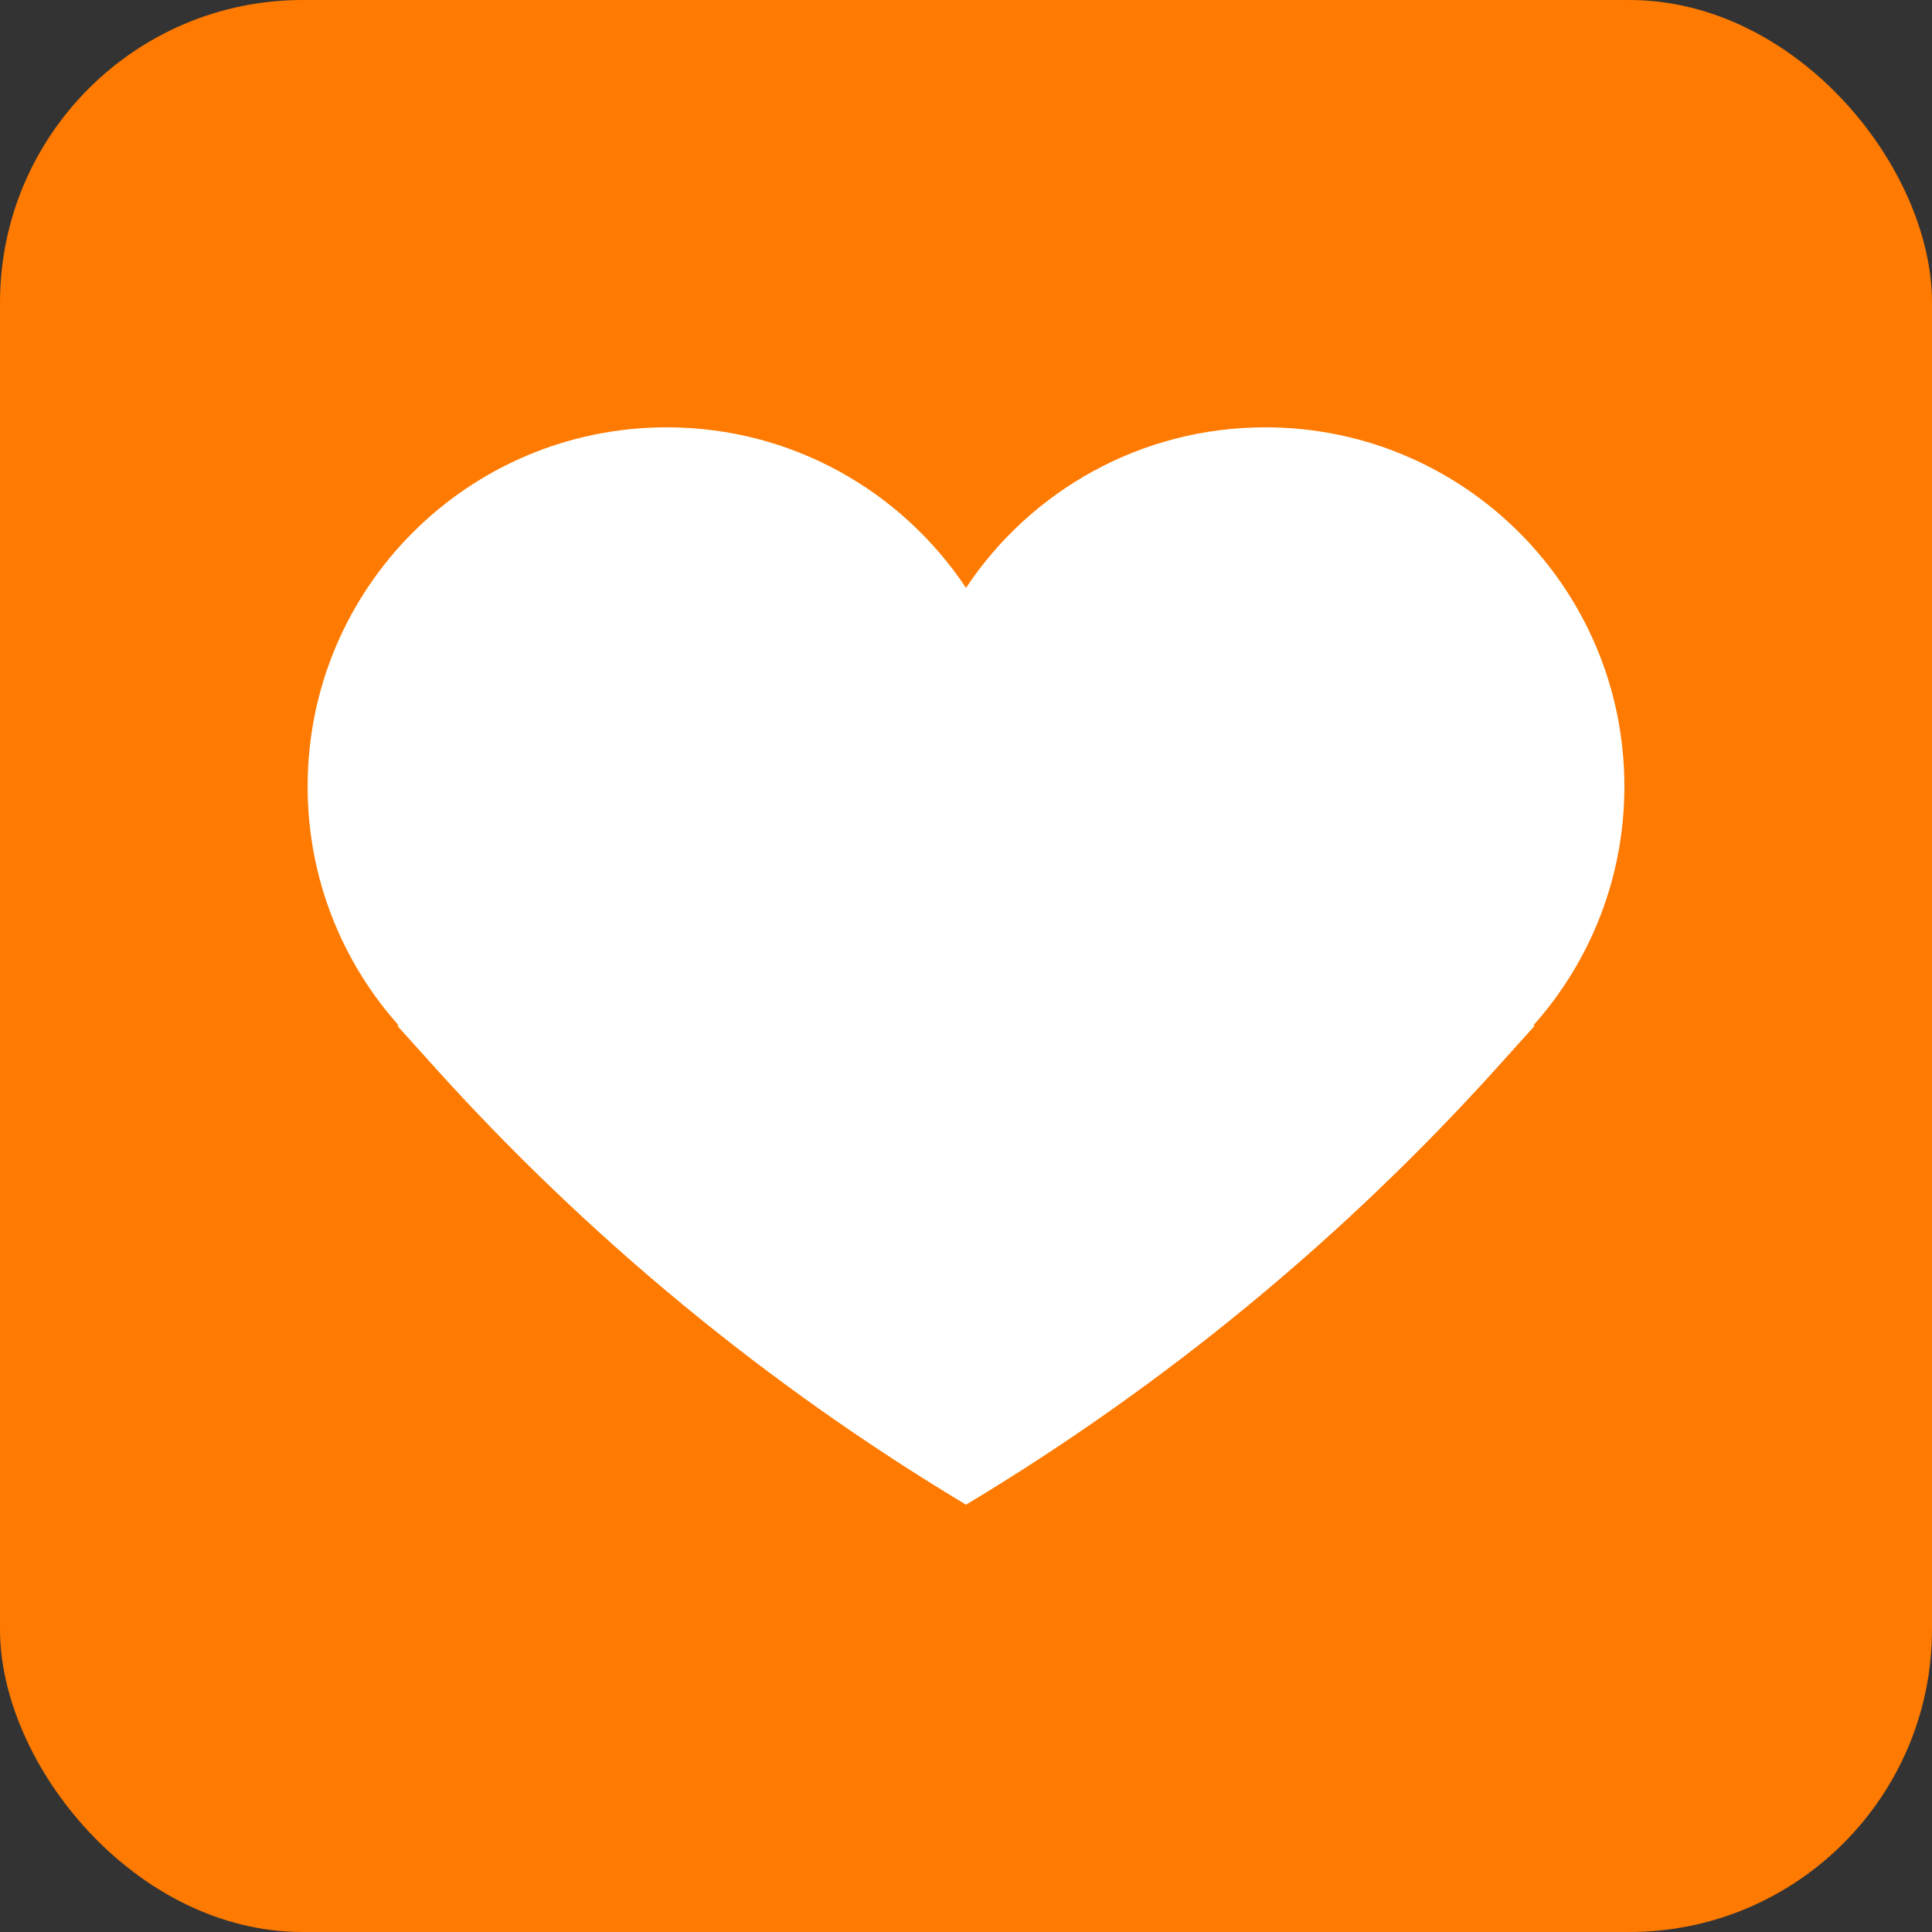 <?xml version="1.0" encoding="UTF-8"?> <svg xmlns="http://www.w3.org/2000/svg" width="140" height="140" viewBox="0 0 140 140" fill="none"><rect x="0" y="0" width="140" height="140" fill="#333333" stroke="none"/><rect width="140" height="140" rx="21.93" fill="#FF7A00"></rect><path d="M70 42.598C65.338 35.586 57.366 30.965 48.314 30.965C33.942 30.965 22.291 42.616 22.291 56.988C22.291 63.635 24.783 69.701 28.884 74.3L28.797 74.337L31.396 77.225C42.612 89.687 55.623 100.408 70 109.035C84.377 100.408 97.388 89.687 108.605 77.225L111.204 74.337L111.116 74.3C115.217 69.701 117.71 63.635 117.71 56.988C117.71 42.616 106.059 30.965 91.686 30.965C82.635 30.965 74.662 35.586 70 42.598Z" fill="white"></path></svg> 